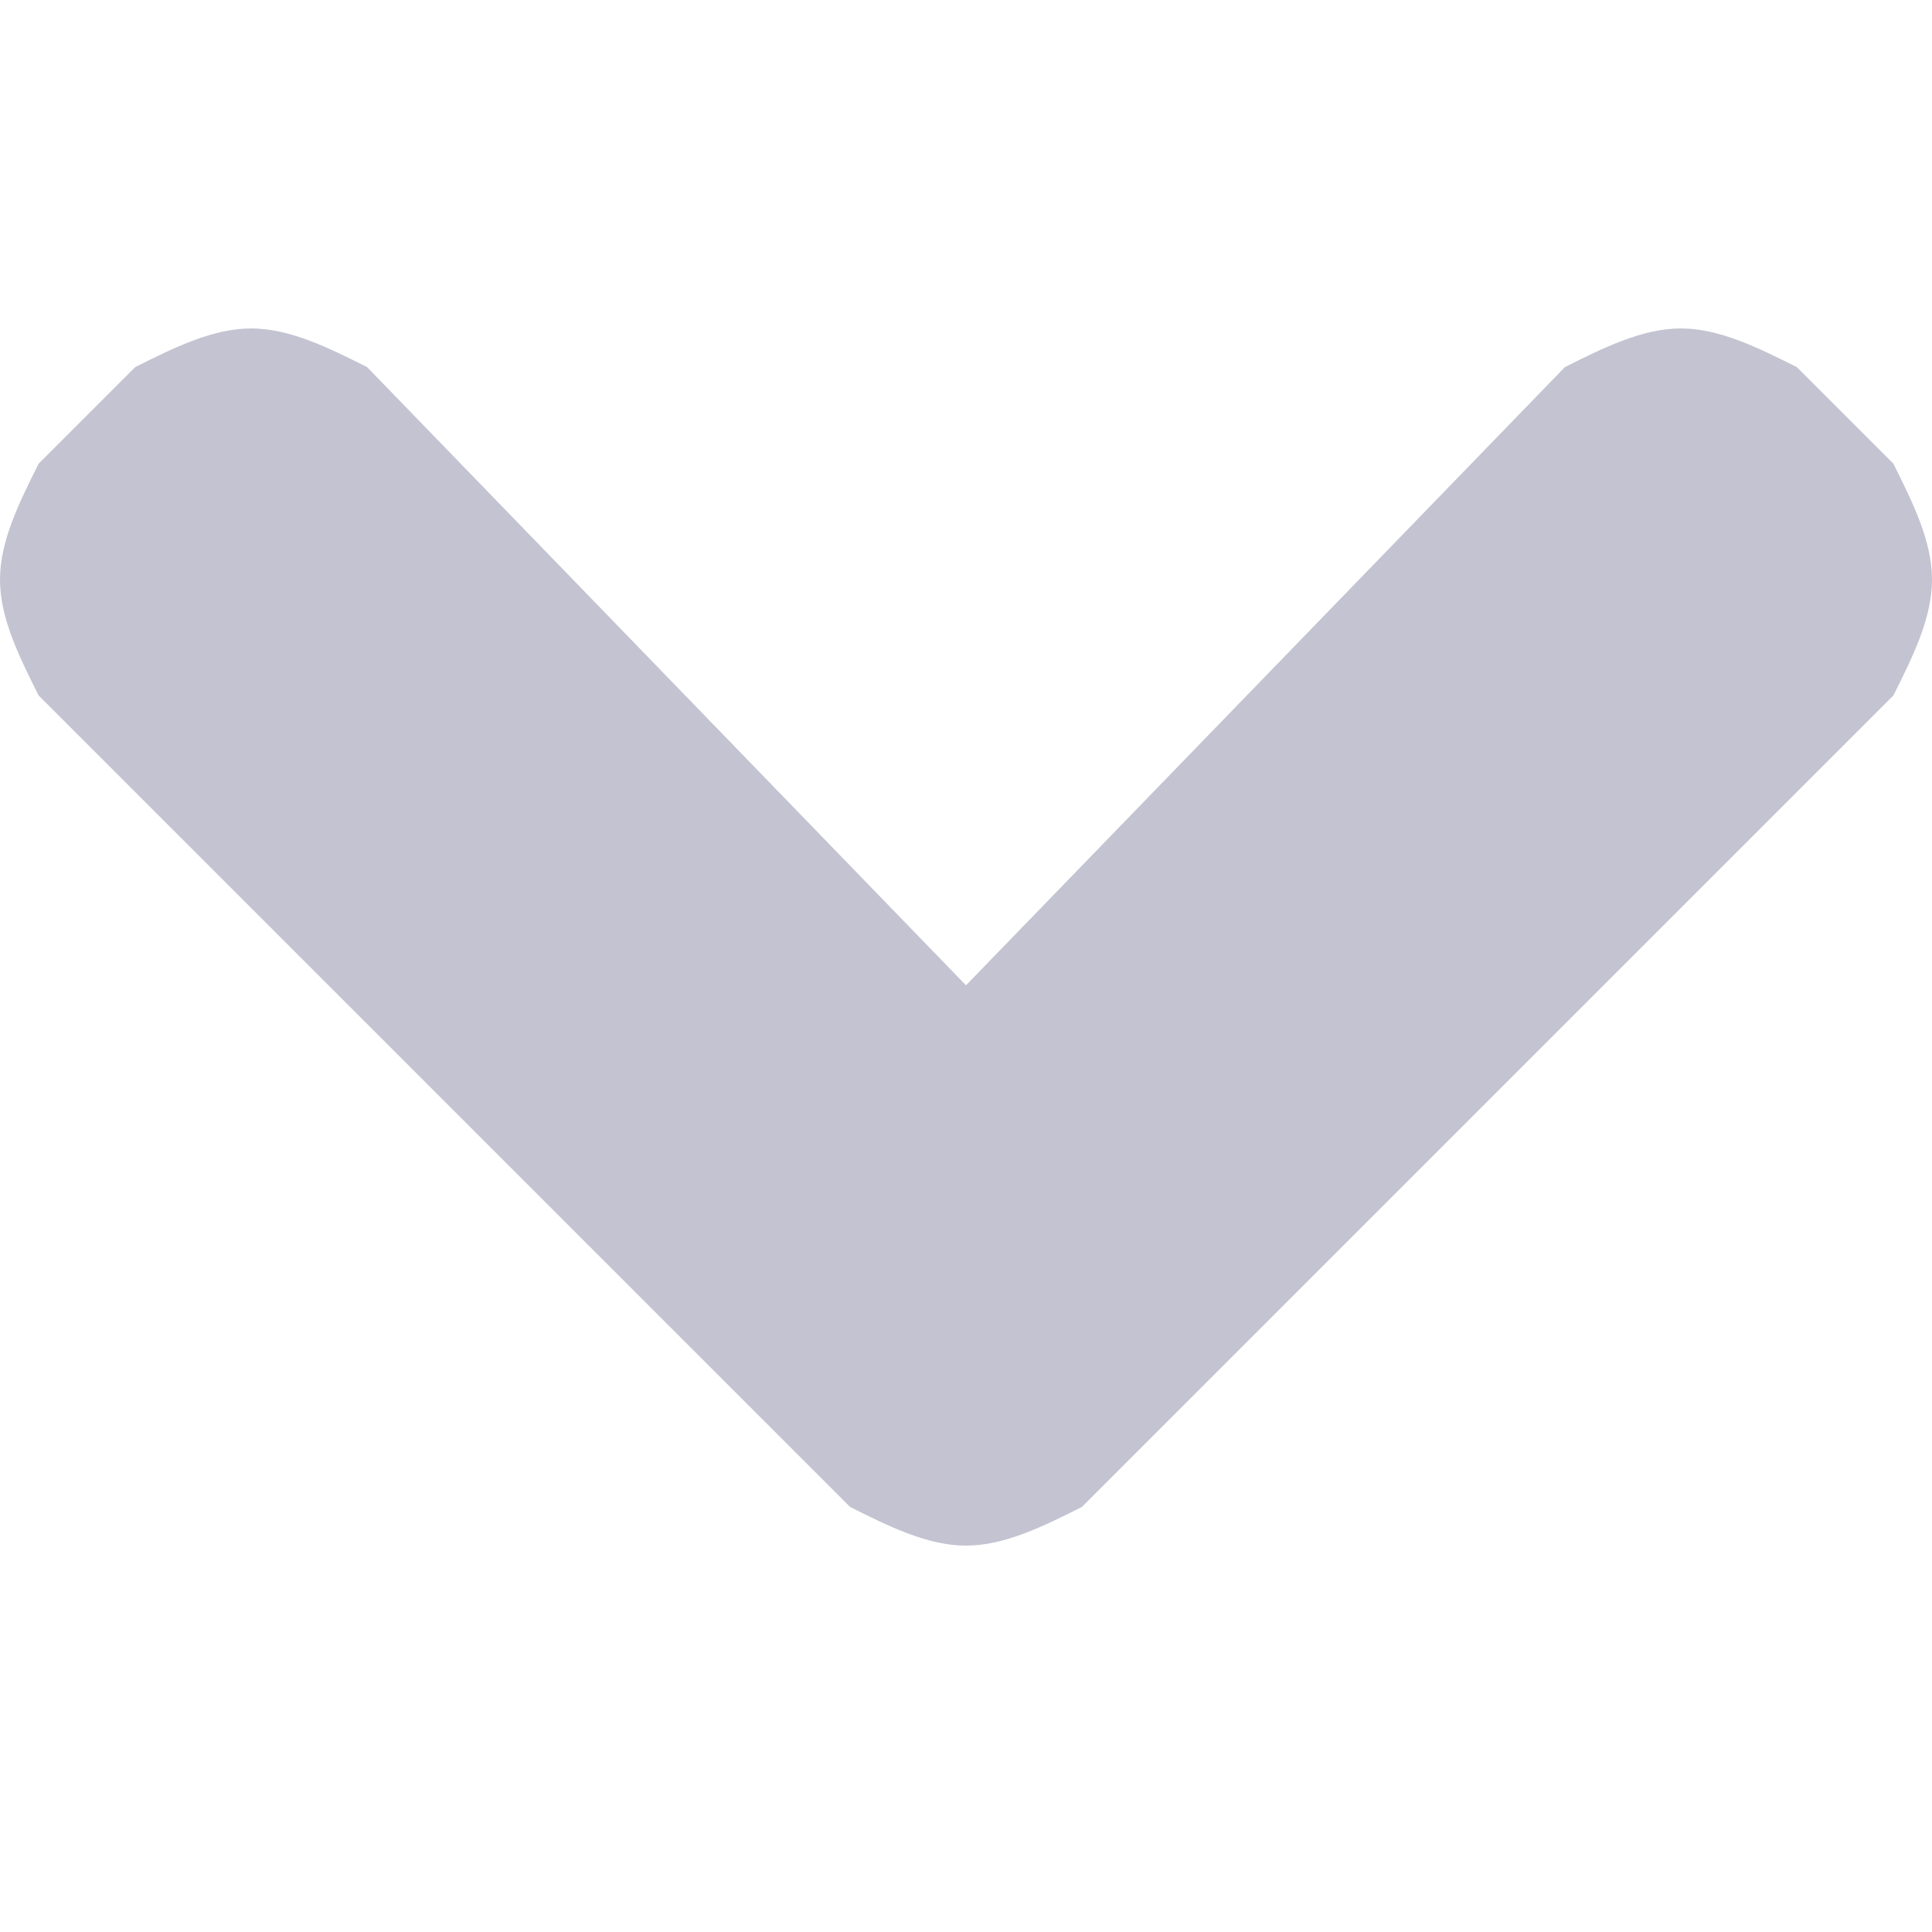 <?xml version="1.0" encoding="utf-8"?>
<!-- Generator: Adobe Illustrator 18.0.0, SVG Export Plug-In . SVG Version: 6.00 Build 0)  -->
<!DOCTYPE svg PUBLIC "-//W3C//DTD SVG 1.1//EN" "http://www.w3.org/Graphics/SVG/1.1/DTD/svg11.dtd">
<svg version="1.1" id="Capa_1" xmlns="http://www.w3.org/2000/svg" xmlns:xlink="http://www.w3.org/1999/xlink" x="0px" y="0px"
	 viewBox="0 0 10 10" enable-background="new 0 0 10 10" xml:space="preserve" height="10" width="10">
<path fill="#c3c3d1" d="M5,5.1L1.9,1.9C1.7,1.8,1.5,1.7,1.3,1.7S0.9,1.8,0.7,1.9L0.2,2.4C0.1,2.6,0,2.8,0,3c0,0.2,0.1,0.4,0.2,0.6l4.2,4.2
	C4.6,7.9,4.8,8,5,8s0.4-0.1,0.6-0.2l4.2-4.2C9.9,3.4,10,3.2,10,3c0-0.2-0.1-0.4-0.2-0.6L9.3,1.9C9.1,1.8,8.9,1.7,8.7,1.7
	c-0.2,0-0.4,0.1-0.6,0.2L5,5.1z"/>
</svg>
